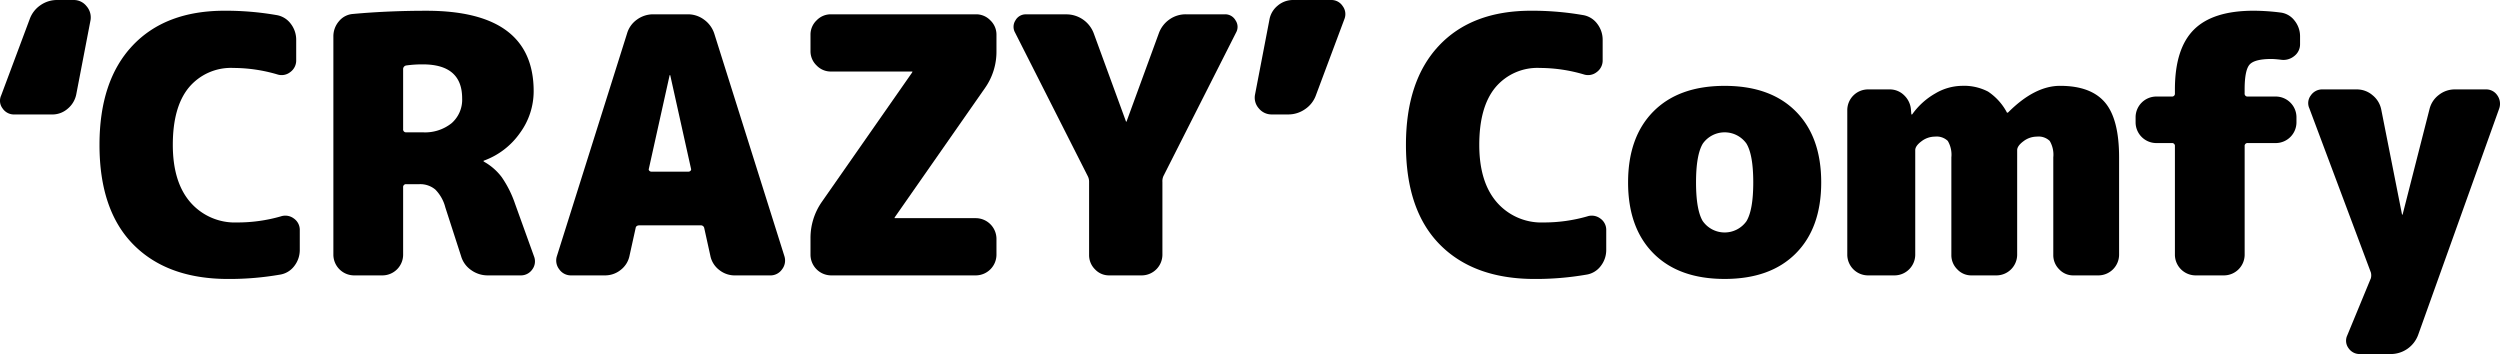 <svg xmlns="http://www.w3.org/2000/svg" viewBox="0 0 391.449 55.44"><path d="M11.547,0a2.519,2.519,0,0,1,1.988.952,2.677,2.677,0,0,1,.645,2.184L11.939,14.784a3.9,3.9,0,0,1-1.343,2.24,3.638,3.638,0,0,1-2.409.9H2.251A2.138,2.138,0,0,1,.4,16.968,1.965,1.965,0,0,1,.18,14.952L4.66,2.968A4.467,4.467,0,0,1,6.339.812,4.529,4.529,0,0,1,8.972,0Z"/><path d="M43.971,33.88a2.221,2.221,0,0,1,2.044.336,2.161,2.161,0,0,1,.924,1.848v3.024a4.089,4.089,0,0,1-.868,2.576A3.464,3.464,0,0,1,43.8,43.008a46.383,46.383,0,0,1-8.064.672q-9.52,0-14.84-5.376T15.579,22.68q0-10.023,5.152-15.512T35.179,1.68a46.383,46.383,0,0,1,8.064.672A3.472,3.472,0,0,1,45.511,3.7a4.089,4.089,0,0,1,.868,2.576V9.408a2.234,2.234,0,0,1-.924,1.876,2.175,2.175,0,0,1-2.044.364,24.464,24.464,0,0,0-6.832-1.008,8.581,8.581,0,0,0-7,3.052q-2.52,3.054-2.52,8.988,0,5.825,2.744,8.988a9.223,9.223,0,0,0,7.336,3.164A24.5,24.5,0,0,0,43.971,33.88Z"/><path d="M80.651,31.92l2.968,8.232a2.11,2.11,0,0,1-.28,2.044,2.162,2.162,0,0,1-1.848.924h-5.1a4.418,4.418,0,0,1-2.631-.84A3.988,3.988,0,0,1,72.195,40.1L69.731,32.48a6.15,6.15,0,0,0-1.569-2.8,3.671,3.671,0,0,0-2.52-.84H63.627a.446.446,0,0,0-.505.5V39.928a3.25,3.25,0,0,1-3.191,3.192H55.394A3.254,3.254,0,0,1,52.2,39.928V5.712a3.6,3.6,0,0,1,.869-2.38,3.12,3.12,0,0,1,2.212-1.148q5.487-.5,11.48-.5,16.8,0,16.8,12.6a11.069,11.069,0,0,1-2.156,6.552,11.82,11.82,0,0,1-5.628,4.313.049.049,0,0,0-.056.055c0,.075.018.112.056.112a8.906,8.906,0,0,1,2.772,2.408A16.841,16.841,0,0,1,80.651,31.92ZM66.2,20.72a6.665,6.665,0,0,0,4.509-1.428A4.881,4.881,0,0,0,72.363,15.4q0-5.319-6.161-5.32a18.256,18.256,0,0,0-2.575.168.576.576,0,0,0-.505.616v9.352a.446.446,0,0,0,.505.5Z"/><path d="M111.842,5.264,122.818,40.1a2.241,2.241,0,0,1-.364,2.072,2.209,2.209,0,0,1-1.876.952H115.09a3.894,3.894,0,0,1-2.492-.868,3.71,3.71,0,0,1-1.372-2.212l-.952-4.311a.53.53,0,0,0-.56-.449h-9.576c-.373,0-.579.15-.616.449L98.57,40.04A3.715,3.715,0,0,1,97.2,42.252a3.894,3.894,0,0,1-2.492.868H89.442a2.209,2.209,0,0,1-1.876-.952A2.238,2.238,0,0,1,87.2,40.1L98.178,5.264a4.04,4.04,0,0,1,1.54-2.184,4.3,4.3,0,0,1,2.6-.84H107.7a4.217,4.217,0,0,1,2.548.84A4.353,4.353,0,0,1,111.842,5.264ZM101.986,26.88h5.824a.427.427,0,0,0,.308-.14.285.285,0,0,0,.084-.308l-3.248-14.616a.056.056,0,1,0-.112,0l-3.248,14.616a.281.281,0,0,0,.084.308A.425.425,0,0,0,101.986,26.88Z"/><path d="M152.834,2.24a3.071,3.071,0,0,1,2.24.952,3.069,3.069,0,0,1,.952,2.24V8.008a9.869,9.869,0,0,1-1.792,5.768L140.122,33.992c0,.037-.01.056-.028.056s-.028.019-.028.056a.049.049,0,0,0,.056.056h12.712a3.252,3.252,0,0,1,3.192,3.193v2.575a3.252,3.252,0,0,1-3.192,3.192H130.1a3.252,3.252,0,0,1-3.192-3.192V37.353a9.86,9.86,0,0,1,1.792-5.769L142.81,11.368c0-.037.009-.056.028-.056s.028-.018.028-.056a.05.05,0,0,0-.056-.056H130.1a3.058,3.058,0,0,1-2.24-.952,3.064,3.064,0,0,1-.952-2.24V5.432a3.065,3.065,0,0,1,.952-2.24,3.066,3.066,0,0,1,2.24-.952Z"/><path d="M191.809,2.24a1.847,1.847,0,0,1,1.653.952,1.8,1.8,0,0,1,.084,1.9L182.178,27.552a1.965,1.965,0,0,0-.168.952V39.928a3.254,3.254,0,0,1-3.192,3.192h-5.152a2.971,2.971,0,0,1-2.213-.952,3.113,3.113,0,0,1-.923-2.24V28.5a1.907,1.907,0,0,0-.224-.952L158.938,5.1a1.837,1.837,0,0,1,.056-1.9,1.827,1.827,0,0,1,1.68-.952H167a4.574,4.574,0,0,1,4.256,2.968l5.04,13.776a.049.049,0,0,0,.056.056.05.05,0,0,0,.056-.056l5.04-13.776A4.516,4.516,0,0,1,183.1,3.052a4.4,4.4,0,0,1,2.6-.812Z"/><path d="M208.441,0a2.092,2.092,0,0,1,1.792.952,2.074,2.074,0,0,1,.28,2.016l-4.48,11.984a4.415,4.415,0,0,1-1.708,2.156,4.575,4.575,0,0,1-2.6.812h-2.577a2.57,2.57,0,0,1-2.044-.952,2.516,2.516,0,0,1-.587-2.184l2.24-11.648A3.62,3.62,0,0,1,200.041.9a3.711,3.711,0,0,1,2.464-.9Z"/><path d="M248.536,33.88a2.222,2.222,0,0,1,2.044.336,2.161,2.161,0,0,1,.924,1.848v3.024a4.083,4.083,0,0,1-.868,2.576,3.466,3.466,0,0,1-2.268,1.344,46.391,46.391,0,0,1-8.064.672q-9.52,0-14.84-5.376t-5.32-15.624q0-10.023,5.152-15.512T239.744,1.68a46.391,46.391,0,0,1,8.064.672A3.472,3.472,0,0,1,250.076,3.7a4.1,4.1,0,0,1,.868,2.576V9.408a2.234,2.234,0,0,1-.924,1.876,2.175,2.175,0,0,1-2.044.364,24.464,24.464,0,0,0-6.832-1.008,8.581,8.581,0,0,0-7,3.052q-2.52,3.054-2.52,8.988,0,5.825,2.744,8.988a9.223,9.223,0,0,0,7.336,3.164A24.5,24.5,0,0,0,248.536,33.88Z"/><path d="M258.9,17.444q3.976-4,11.145-4t11.143,4q3.976,4,3.976,11.117t-3.976,11.115q-3.976,4-11.143,4t-11.145-4q-3.976-4-3.975-11.115T258.9,17.444Zm7.729,17.192a4.189,4.189,0,0,0,6.831,0q1.064-1.764,1.064-6.075t-1.064-6.077a4.189,4.189,0,0,0-6.831,0q-1.065,1.764-1.065,6.077T266.624,34.636Z"/><path d="M322.566,13.44q4.817,0,7.029,2.6t2.211,8.6V39.928a3.252,3.252,0,0,1-3.191,3.192h-3.976a2.967,2.967,0,0,1-2.212-.952,3.105,3.105,0,0,1-.924-2.24V24.64a4.225,4.225,0,0,0-.561-2.576,2.515,2.515,0,0,0-2.015-.671,3.46,3.46,0,0,0-2.1.727q-.981.727-.98,1.4V39.928a3.254,3.254,0,0,1-3.193,3.192h-3.975a2.967,2.967,0,0,1-2.212-.952,3.105,3.105,0,0,1-.924-2.24V24.64a4.225,4.225,0,0,0-.561-2.576,2.515,2.515,0,0,0-2.015-.671,3.46,3.46,0,0,0-2.1.727q-.981.727-.98,1.4V39.928a3.254,3.254,0,0,1-3.193,3.192h-4.256a3.252,3.252,0,0,1-3.191-3.192V17.192A3.252,3.252,0,0,1,292.438,14h3.416a3.18,3.18,0,0,1,2.3.924,3.461,3.461,0,0,1,1.065,2.268l.055.672a.05.05,0,0,0,.057.056c.074,0,.111-.019.111-.056a11.262,11.262,0,0,1,3.613-3.248,8.389,8.389,0,0,1,4.116-1.176,8.164,8.164,0,0,1,4.116.9,8.93,8.93,0,0,1,2.94,3.248.049.049,0,0,0,.055.056.224.224,0,0,0,.168-.056Q318.591,13.439,322.566,13.44Z"/><path d="M357.062,1.96a3.248,3.248,0,0,1,2.212,1.26,3.9,3.9,0,0,1,.868,2.492V6.888a2.308,2.308,0,0,1-.923,1.9,2.663,2.663,0,0,1-2.1.561q-1.008-.114-1.455-.113-2.634,0-3.416.868T351.463,14v.616a.445.445,0,0,0,.5.5h4.423a3.252,3.252,0,0,1,3.193,3.192v.9A3.252,3.252,0,0,1,356.39,22.4h-4.423a.445.445,0,0,0-.5.5V39.928a3.252,3.252,0,0,1-3.193,3.192h-4.536a3.25,3.25,0,0,1-3.191-3.192V22.9a.445.445,0,0,0-.5-.5h-2.465a3.252,3.252,0,0,1-3.191-3.192v-.9a3.252,3.252,0,0,1,3.191-3.192h2.465a.445.445,0,0,0,.5-.5V14q0-6.384,2.968-9.352t9.351-2.968A34.087,34.087,0,0,1,357.062,1.96Z"/><path d="M389.206,14a2.091,2.091,0,0,1,1.82.924,2.269,2.269,0,0,1,.308,2.044l-12.712,35.5a4.571,4.571,0,0,1-4.256,2.968H369.55a2.089,2.089,0,0,1-1.82-.923,1.95,1.95,0,0,1-.2-1.989l3.7-8.96a1.82,1.82,0,0,0,0-.9l-9.632-25.7a1.968,1.968,0,0,1,.224-2.016A2.139,2.139,0,0,1,363.67,14h5.376a3.753,3.753,0,0,1,2.436.9,3.837,3.837,0,0,1,1.371,2.24L376.1,33.544a.057.057,0,1,0,.113,0l4.2-16.464a3.943,3.943,0,0,1,1.456-2.212A4.01,4.01,0,0,1,384.39,14Z"/></svg>